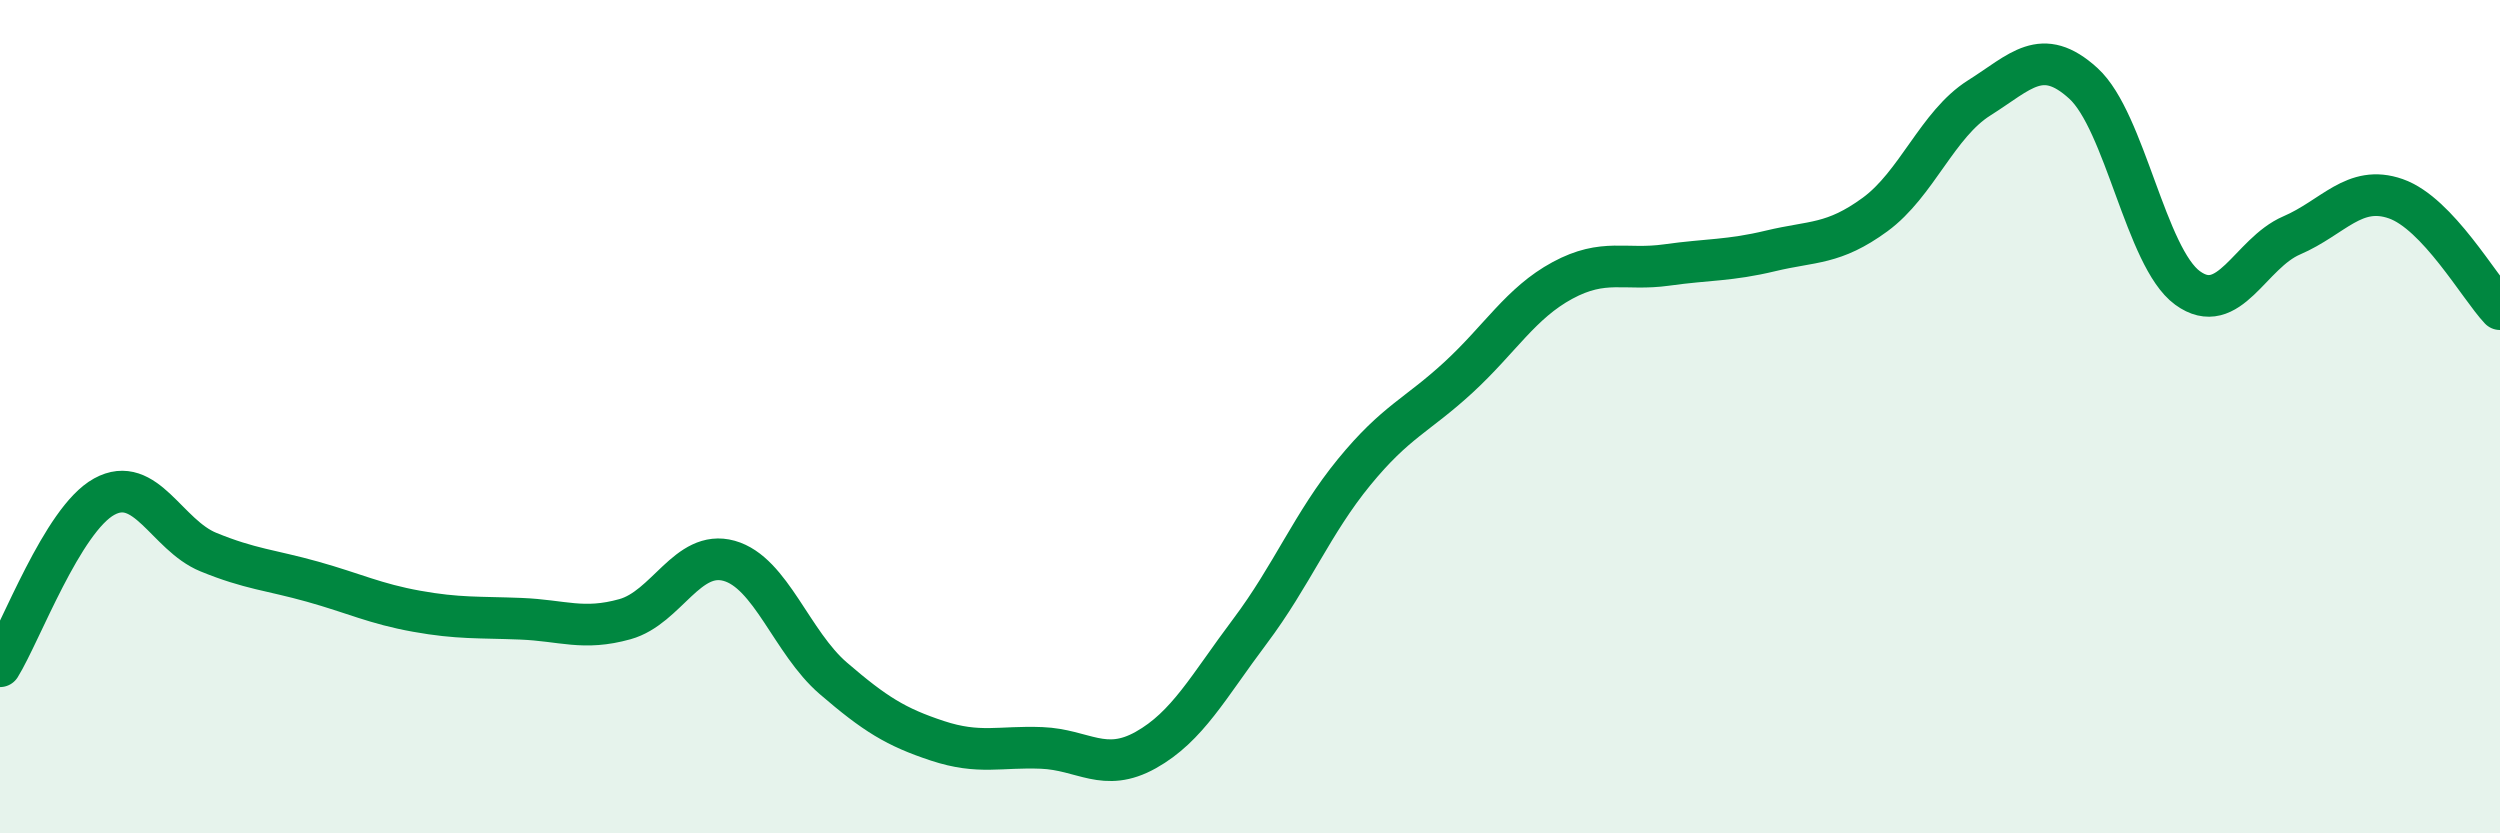 
    <svg width="60" height="20" viewBox="0 0 60 20" xmlns="http://www.w3.org/2000/svg">
      <path
        d="M 0,15.99 C 0.5,15.18 1.5,12.47 2.5,11.92 C 3.5,11.37 4,12.84 5,13.25 C 6,13.66 6.5,13.68 7.5,13.96 C 8.5,14.24 9,14.49 10,14.67 C 11,14.85 11.5,14.81 12.5,14.85 C 13.5,14.89 14,15.14 15,14.86 C 16,14.58 16.5,13.18 17.5,13.46 C 18.5,13.74 19,15.42 20,16.28 C 21,17.14 21.5,17.45 22.5,17.78 C 23.5,18.11 24,17.91 25,17.95 C 26,17.99 26.5,18.56 27.5,18 C 28.5,17.44 29,16.48 30,15.15 C 31,13.82 31.5,12.55 32.5,11.33 C 33.5,10.11 34,9.98 35,9.06 C 36,8.14 36.5,7.27 37.5,6.73 C 38.5,6.19 39,6.5 40,6.36 C 41,6.22 41.5,6.26 42.5,6.02 C 43.5,5.78 44,5.88 45,5.15 C 46,4.42 46.5,2.98 47.5,2.35 C 48.5,1.72 49,1.09 50,2 C 51,2.91 51.5,6.18 52.5,6.91 C 53.5,7.64 54,6.08 55,5.65 C 56,5.22 56.5,4.42 57.5,4.77 C 58.5,5.12 59.5,6.89 60,7.42L60 20L0 20Z"
        fill="#008740"
        opacity="0.1"
        stroke-linecap="round"
        stroke-linejoin="round"
      />
      <path
        d="M 0,15.99 C 0.5,15.18 1.5,12.47 2.5,11.92 C 3.5,11.37 4,12.84 5,13.25 C 6,13.66 6.5,13.68 7.5,13.96 C 8.5,14.24 9,14.49 10,14.67 C 11,14.85 11.5,14.81 12.5,14.85 C 13.5,14.89 14,15.14 15,14.86 C 16,14.58 16.5,13.18 17.5,13.46 C 18.5,13.74 19,15.42 20,16.28 C 21,17.14 21.5,17.45 22.5,17.78 C 23.5,18.11 24,17.91 25,17.95 C 26,17.99 26.5,18.56 27.5,18 C 28.5,17.44 29,16.48 30,15.15 C 31,13.82 31.5,12.55 32.5,11.33 C 33.5,10.11 34,9.98 35,9.06 C 36,8.14 36.5,7.27 37.5,6.73 C 38.5,6.19 39,6.5 40,6.36 C 41,6.22 41.5,6.26 42.5,6.02 C 43.5,5.78 44,5.88 45,5.15 C 46,4.42 46.5,2.98 47.5,2.35 C 48.5,1.72 49,1.09 50,2 C 51,2.91 51.5,6.18 52.5,6.91 C 53.5,7.64 54,6.08 55,5.65 C 56,5.22 56.5,4.42 57.5,4.77 C 58.5,5.12 59.5,6.89 60,7.42"
        stroke="#008740"
        stroke-width="1"
        fill="none"
        stroke-linecap="round"
        stroke-linejoin="round"
      />
    </svg>
  